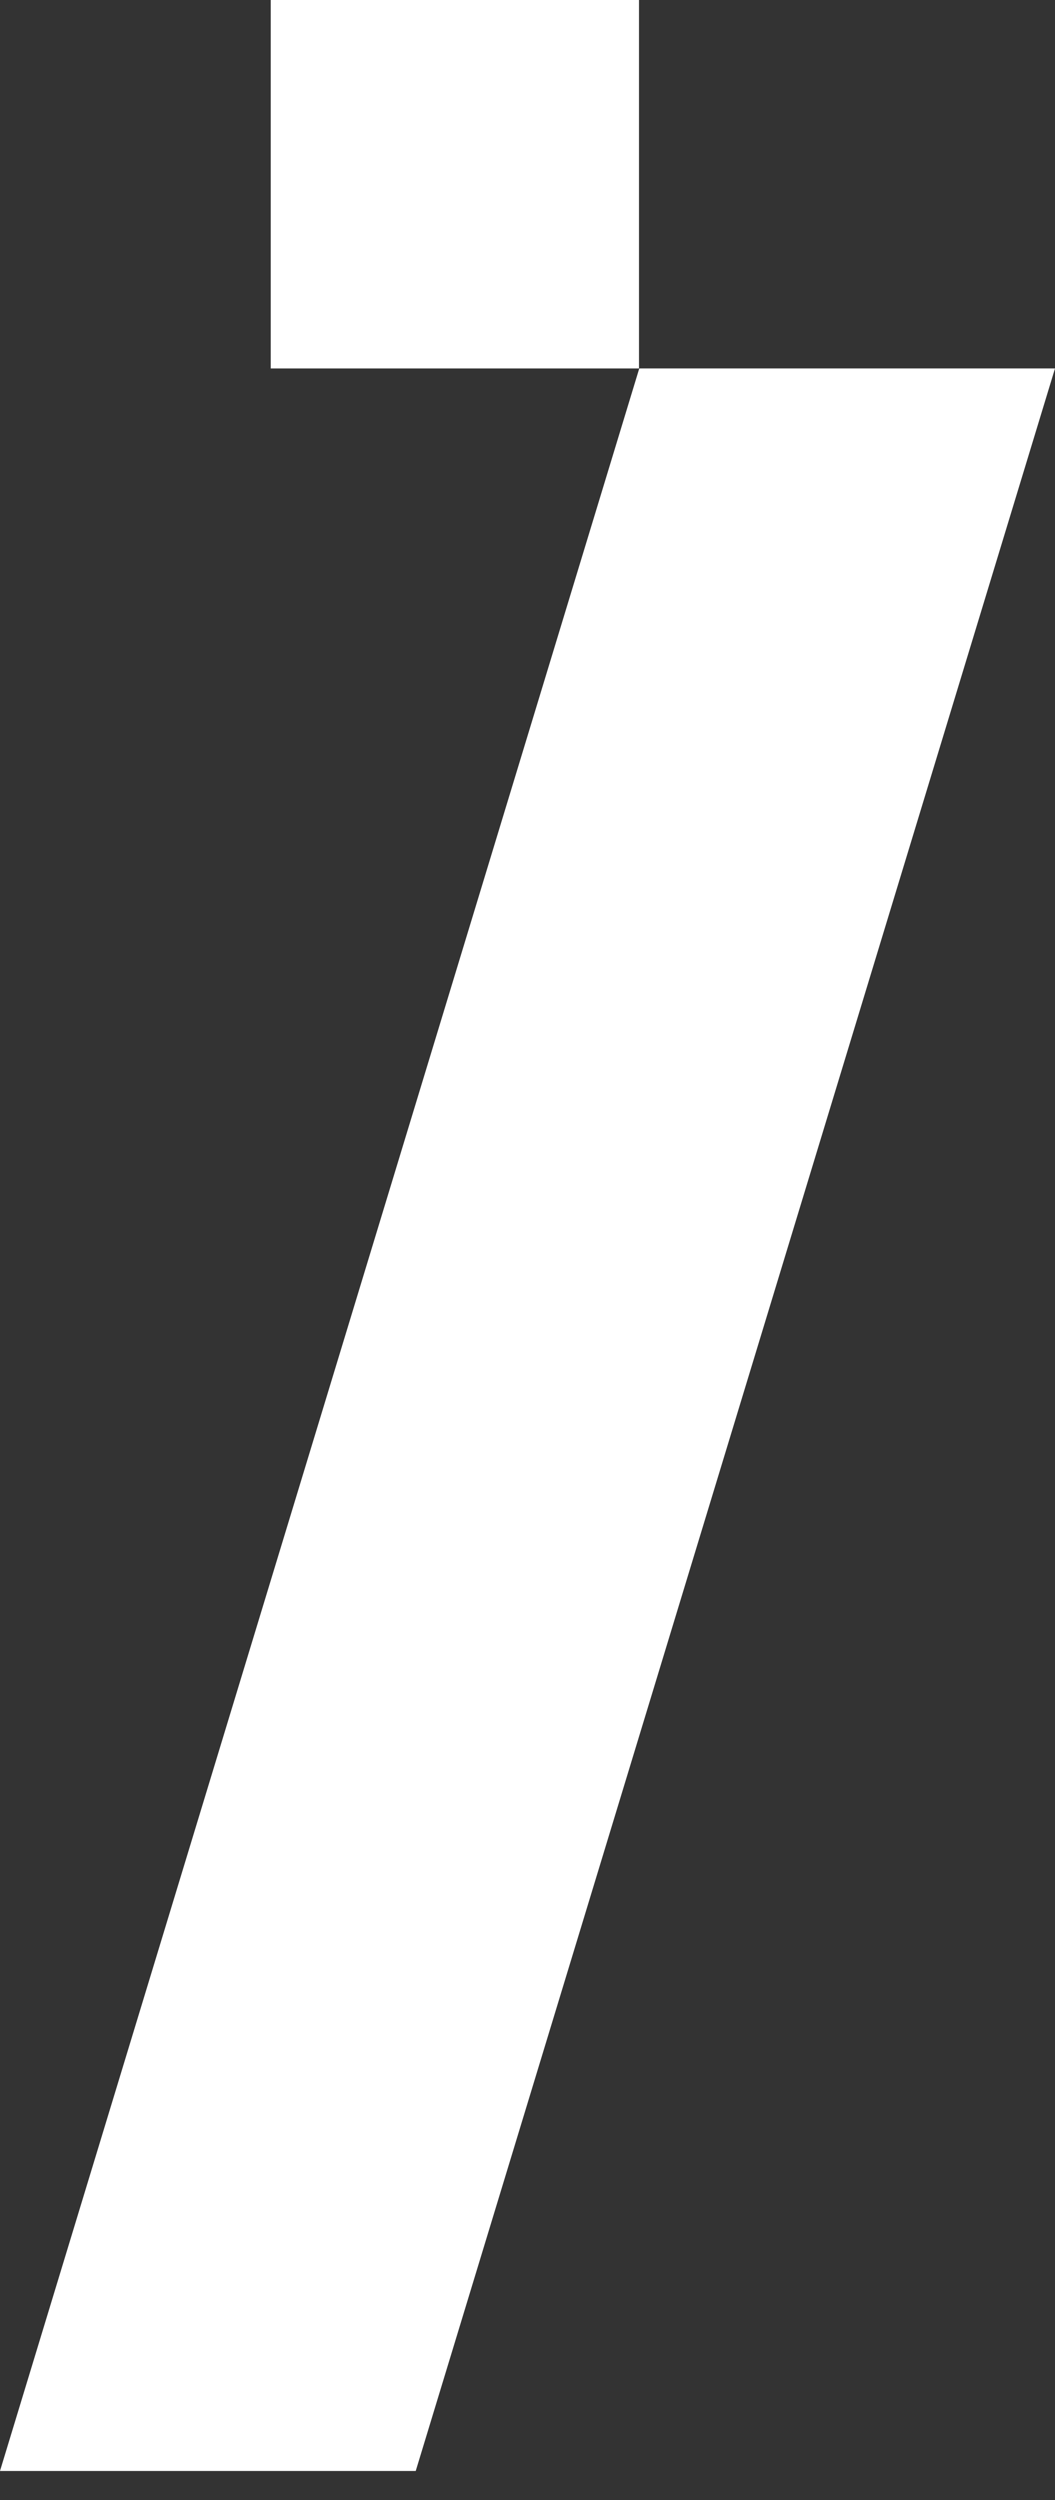 <svg width="19" height="45" viewBox="0 0 19 45" xmlns="http://www.w3.org/2000/svg" fill="white">
<rect x="0" y="0" width="19" height="45" fill="#333333" stroke="none"/>
<path d="M11.513 6.632H19L7.487 44.477H0L11.513 6.632Z" />
<path d="M4.876 0H11.508V6.632H4.876V0Z" />
</svg>
